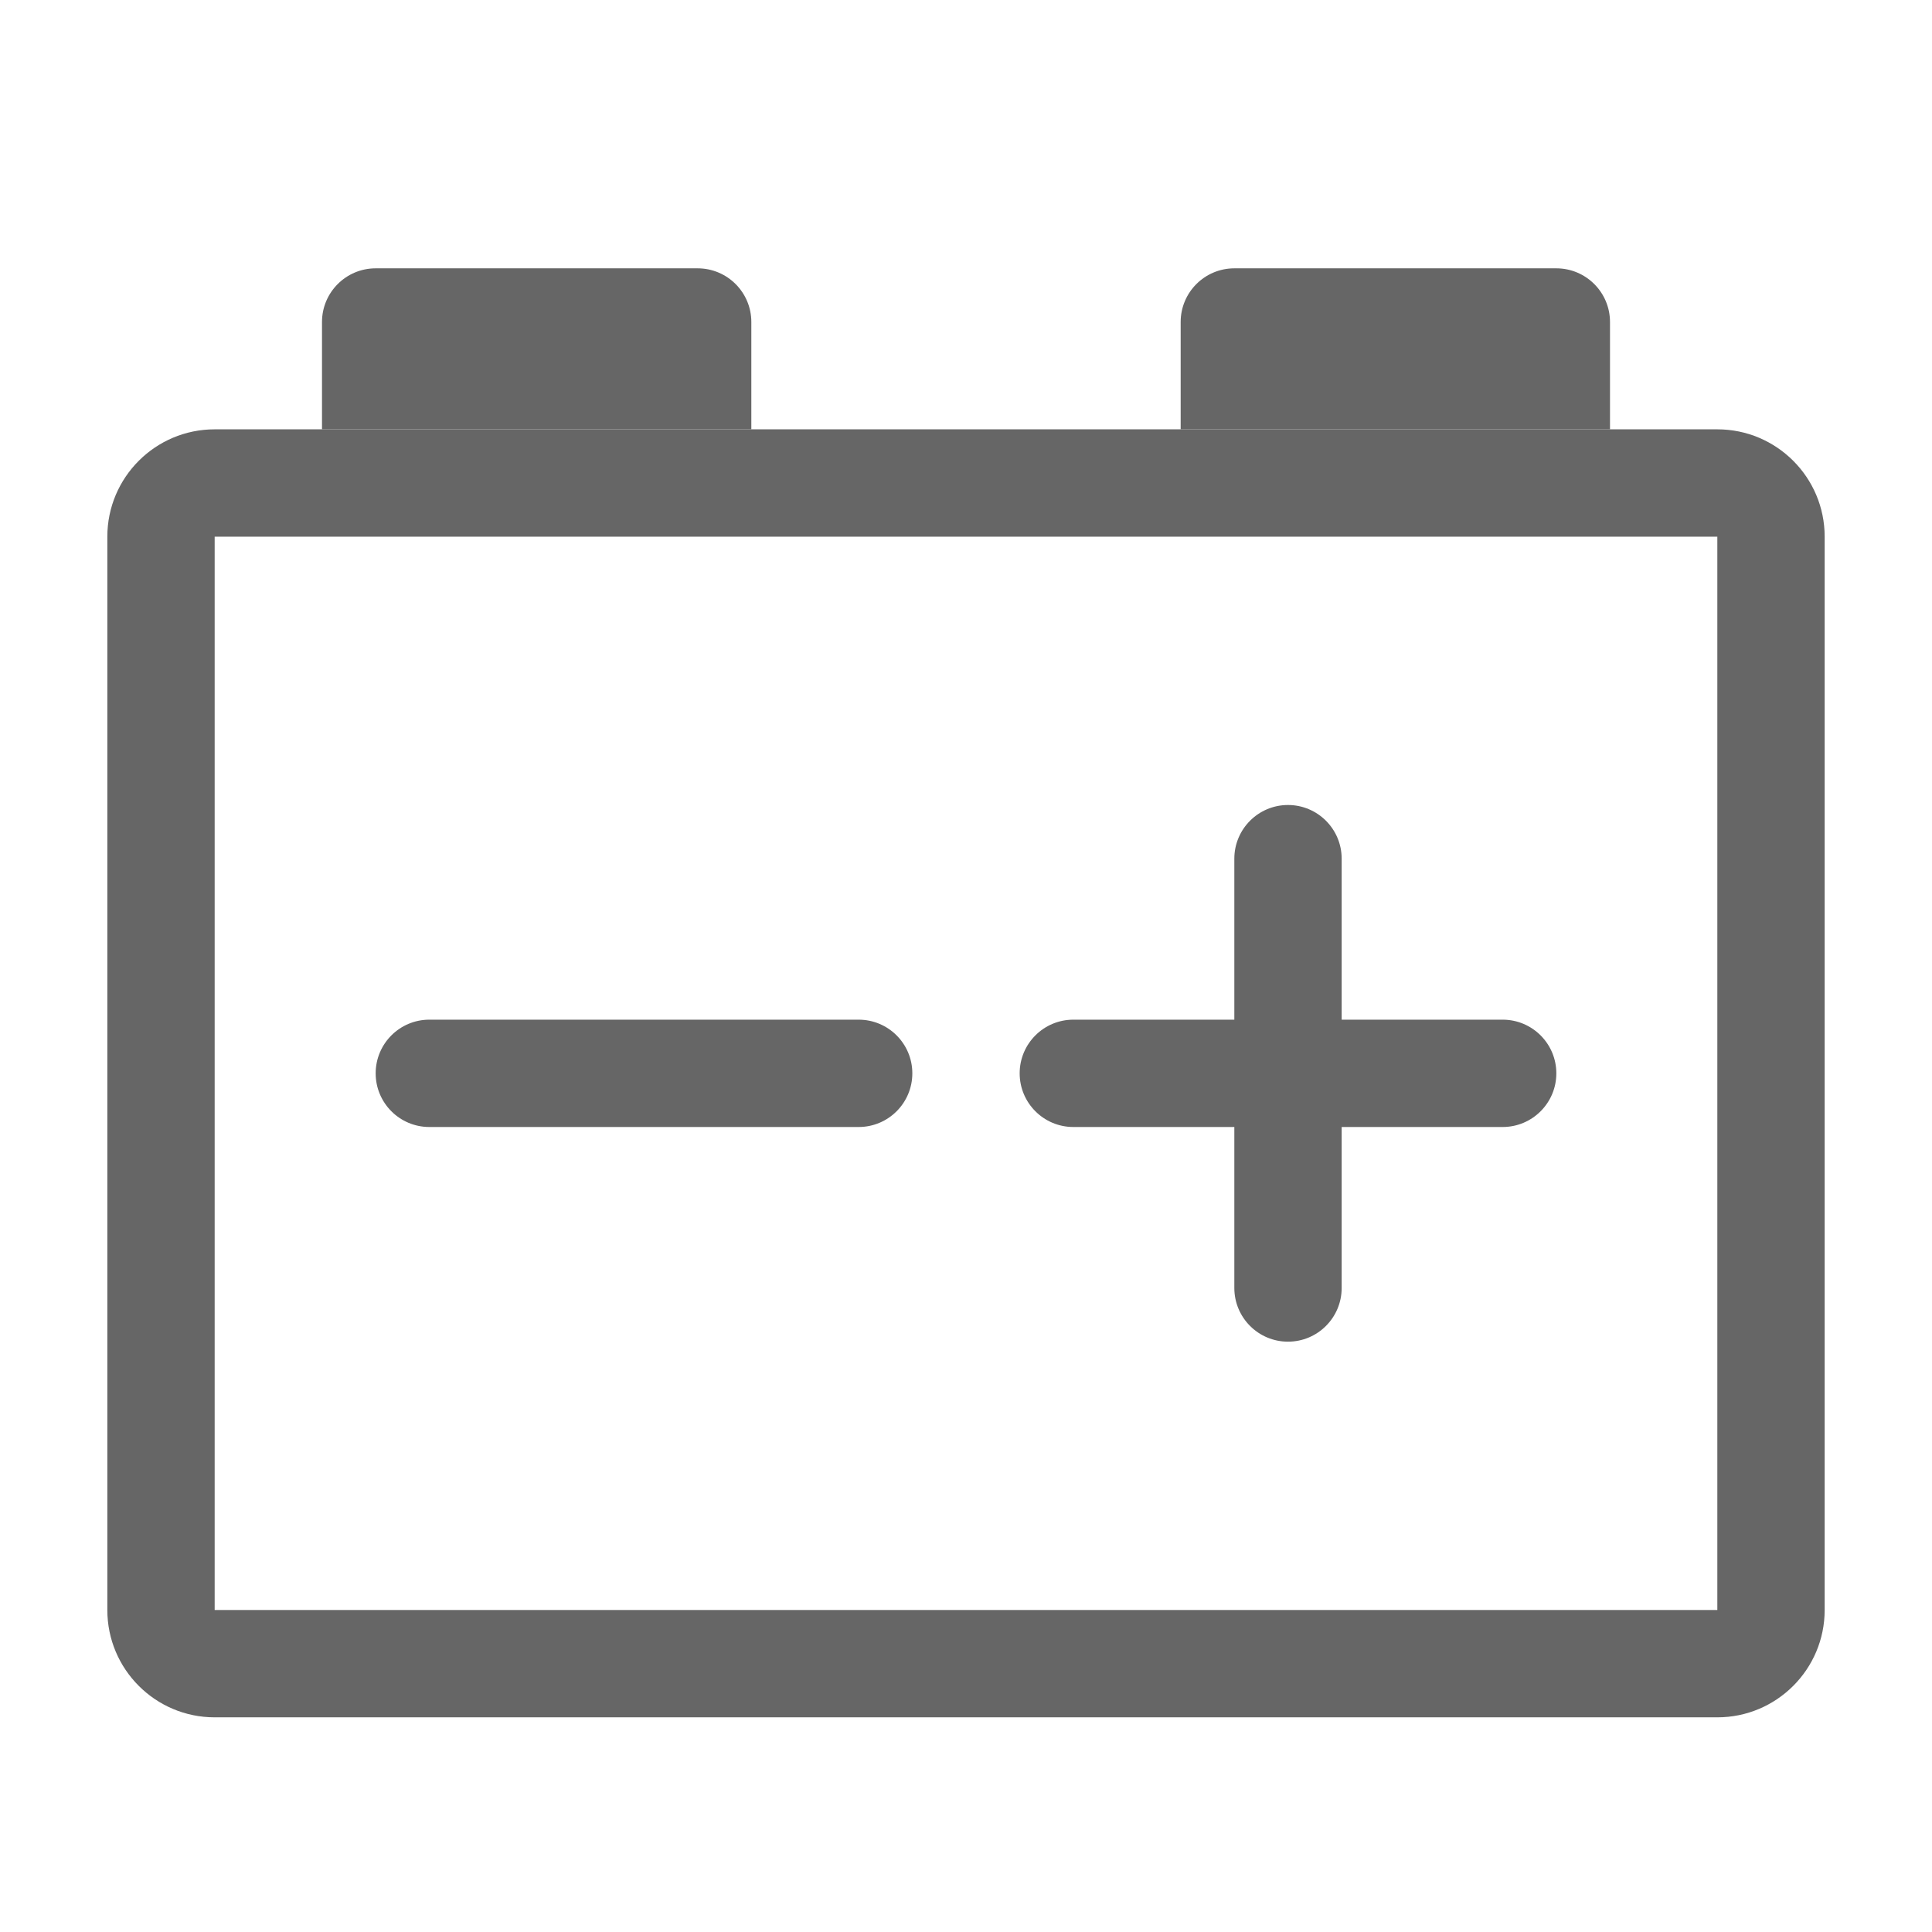 <svg xmlns="http://www.w3.org/2000/svg" fill="none" viewBox="0 0 18 18" height="18" width="18">
<path fill="#666666" d="M16 5H2V15H16V5ZM2 4C1.448 4 1 4.448 1 5V15C1 15.552 1.448 16 2 16H16C16.552 16 17 15.552 17 15V5C17 4.448 16.552 4 16 4H2Z" clip-rule="evenodd" fill-rule="evenodd"></path>
<path fill="#666666" d="M3.5 10C3.5 9.724 3.724 9.5 4 9.5H8C8.276 9.5 8.5 9.724 8.5 10C8.5 10.276 8.276 10.5 8 10.5H4C3.724 10.5 3.5 10.276 3.5 10Z" clip-rule="evenodd" fill-rule="evenodd"></path>
<path fill="#666666" d="M9.5 10C9.5 9.724 9.724 9.5 10 9.5H14C14.276 9.5 14.5 9.724 14.5 10C14.5 10.276 14.276 10.5 14 10.5H10C9.724 10.5 9.5 10.276 9.5 10Z" clip-rule="evenodd" fill-rule="evenodd"></path>
<path fill="#666666" d="M12 12.5C11.724 12.5 11.5 12.276 11.5 12V8C11.5 7.724 11.724 7.5 12 7.5C12.276 7.5 12.5 7.724 12.5 8V12C12.5 12.276 12.276 12.5 12 12.5Z" clip-rule="evenodd" fill-rule="evenodd"></path>
<path fill="#666666" d="M3 3C3 2.724 3.224 2.5 3.5 2.5H6.5C6.776 2.5 7 2.724 7 3V4H3V3Z"></path>
<path fill="#666666" d="M11 3C11 2.724 11.224 2.5 11.5 2.5H14.5C14.776 2.5 15 2.724 15 3V4H11V3Z"></path>
</svg>
